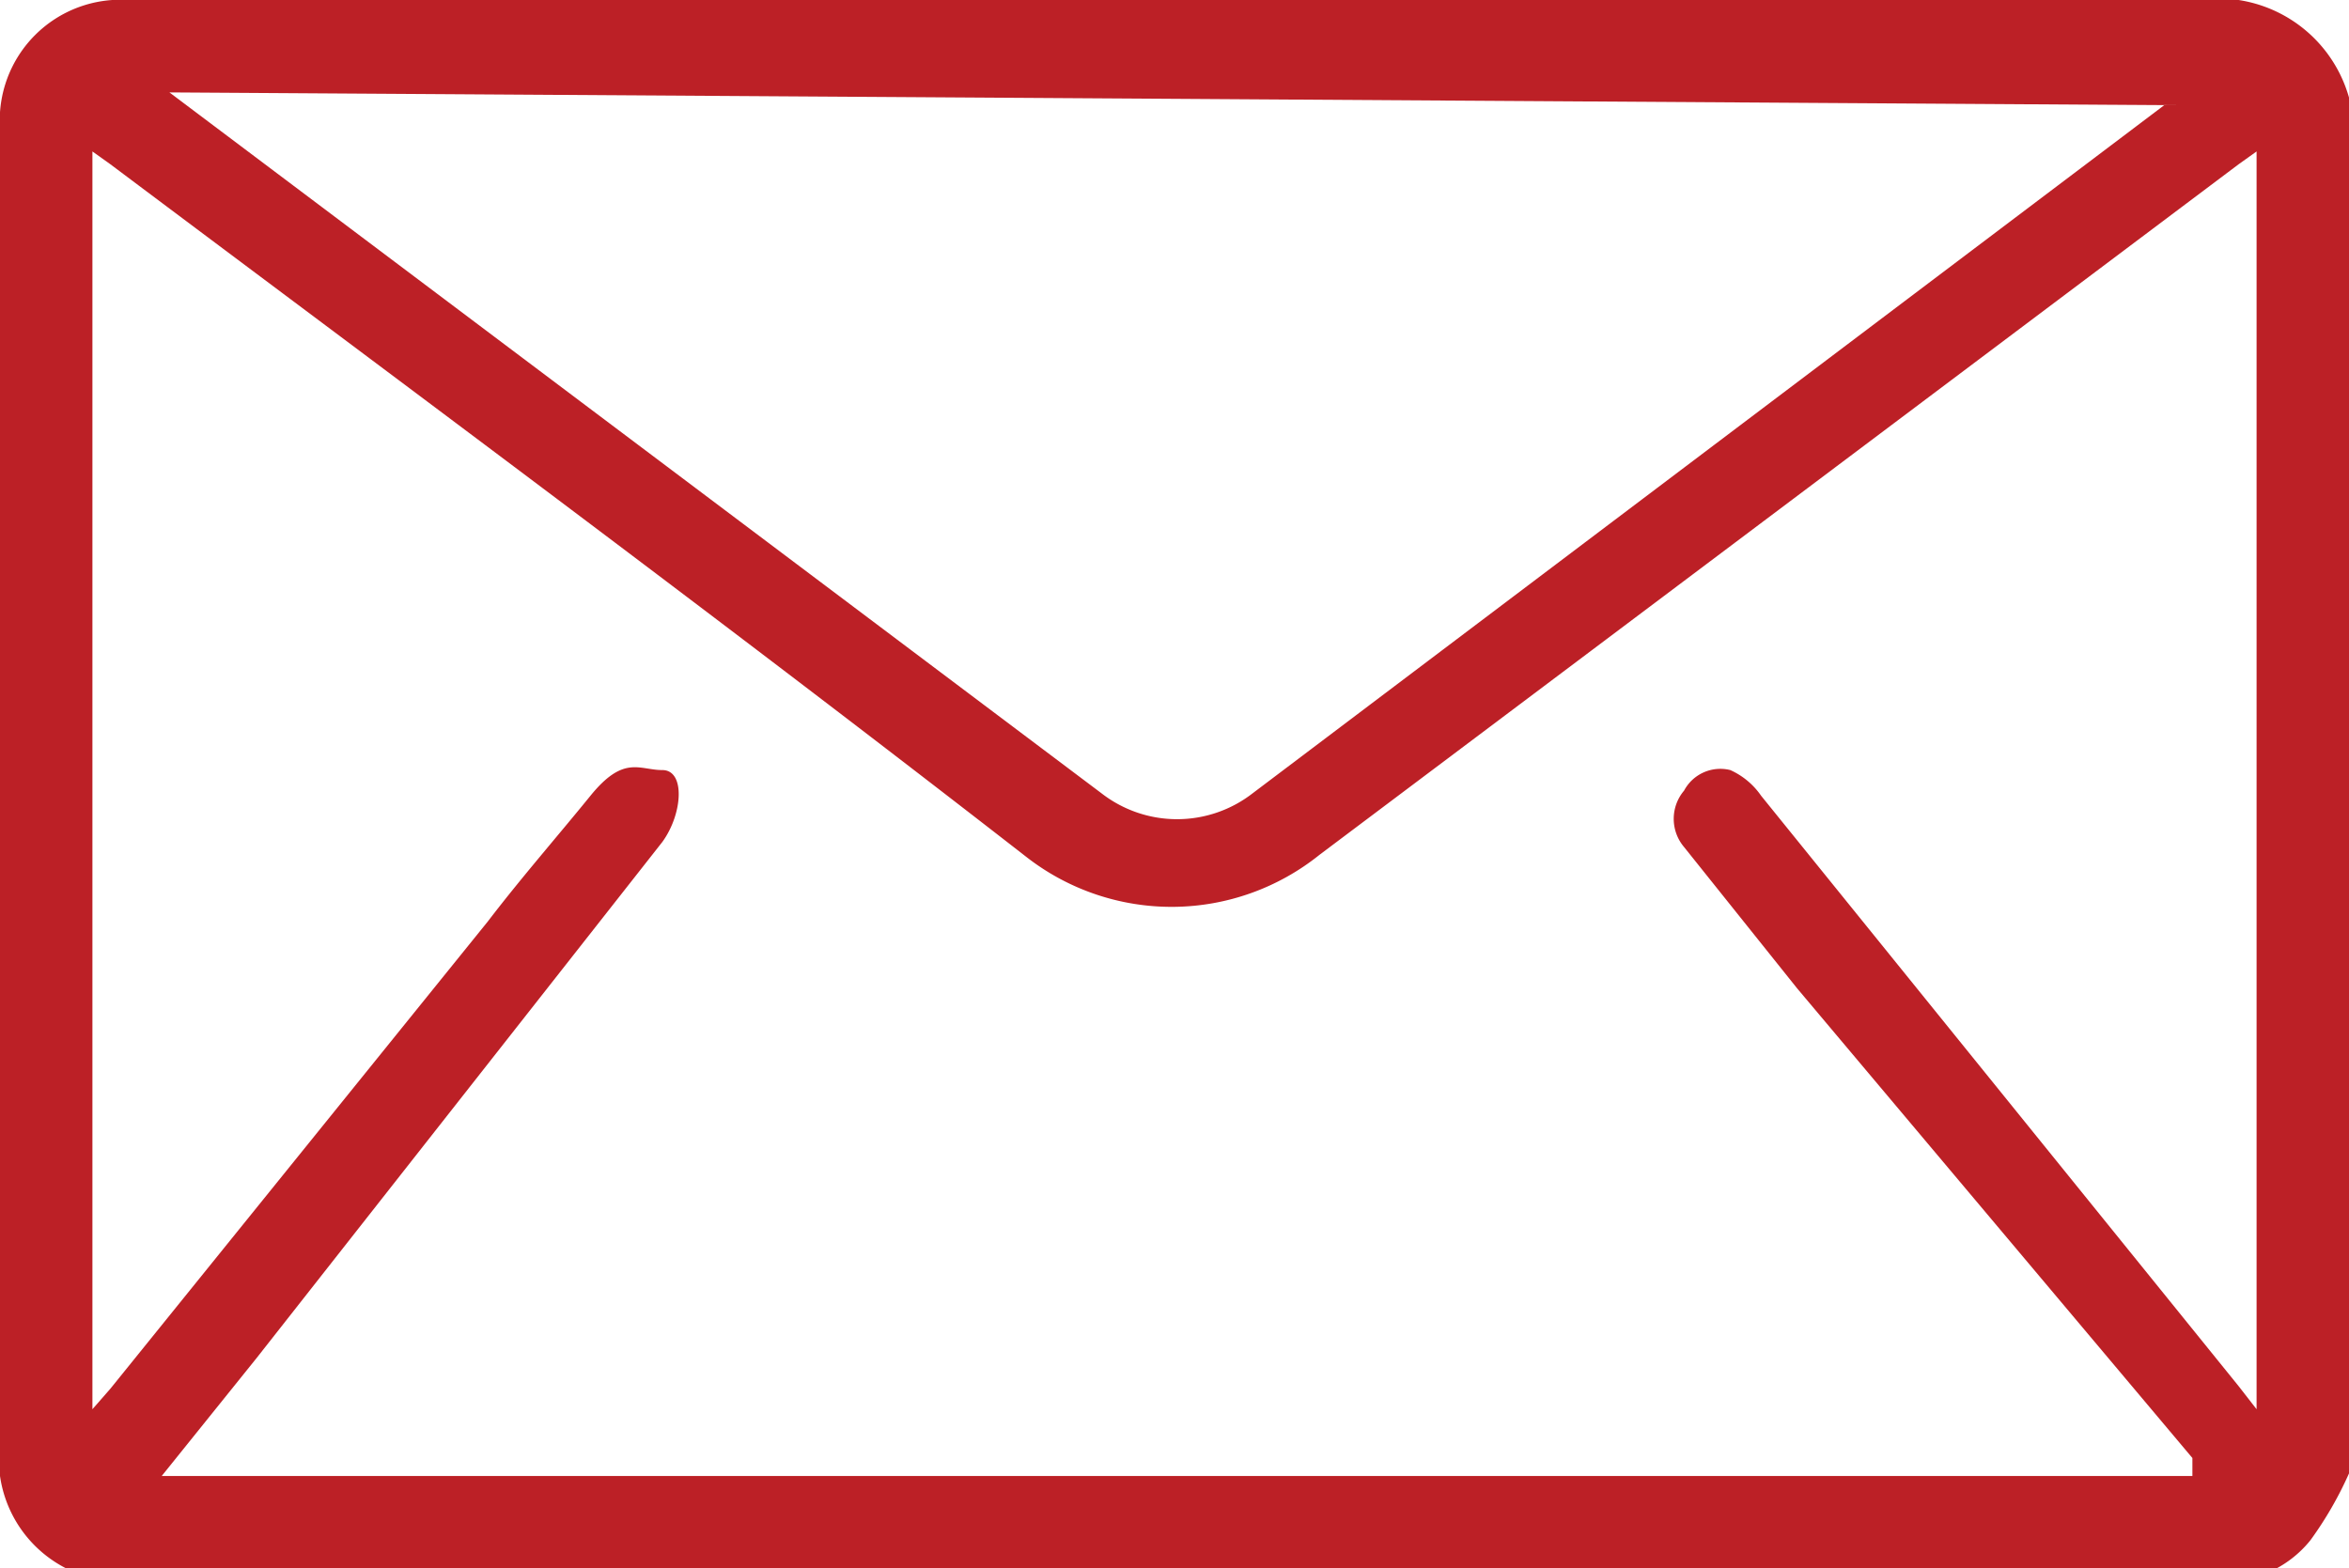 <svg xmlns="http://www.w3.org/2000/svg" viewBox="0 0 9.15 6.11"><defs><style>.cls-1{fill:#bc2026;}</style></defs><g id="Layer_2" data-name="Layer 2"><g id="Layer_2-2" data-name="Layer 2"><path class="cls-1" d="M9.15,5.74A1.43,1.43,0,0,1,9,6a.43.43,0,0,1-.37.16H.52A.48.48,0,0,1,0,5.75a.66.66,0,0,1,0-.14V.5A.47.47,0,0,1,.5,0H8.56a.53.53,0,0,1,.59.38ZM8.79.59,8.72.64,5.14,3.33A.92.92,0,0,1,4,3.34C2.83,2.43,1.63,1.54.43.64L.36.59v4.9l.07-.08L1.9,3.59c.13-.17.27-.33.4-.49S2.49,3,2.58,3s.08.17,0,.28l0,0L1,5.29l-.37.46H8.54l0-.07L7,3.85,6.56,3.3a.17.17,0,0,1,0-.22A.16.16,0,0,1,6.74,3a.29.29,0,0,1,.12.1L8.72,5.4l.07.09ZM.66.36l0,0L4.29,3.09a.48.48,0,0,0,.59,0L8.43.41l.06,0Z"/></g></g></svg>